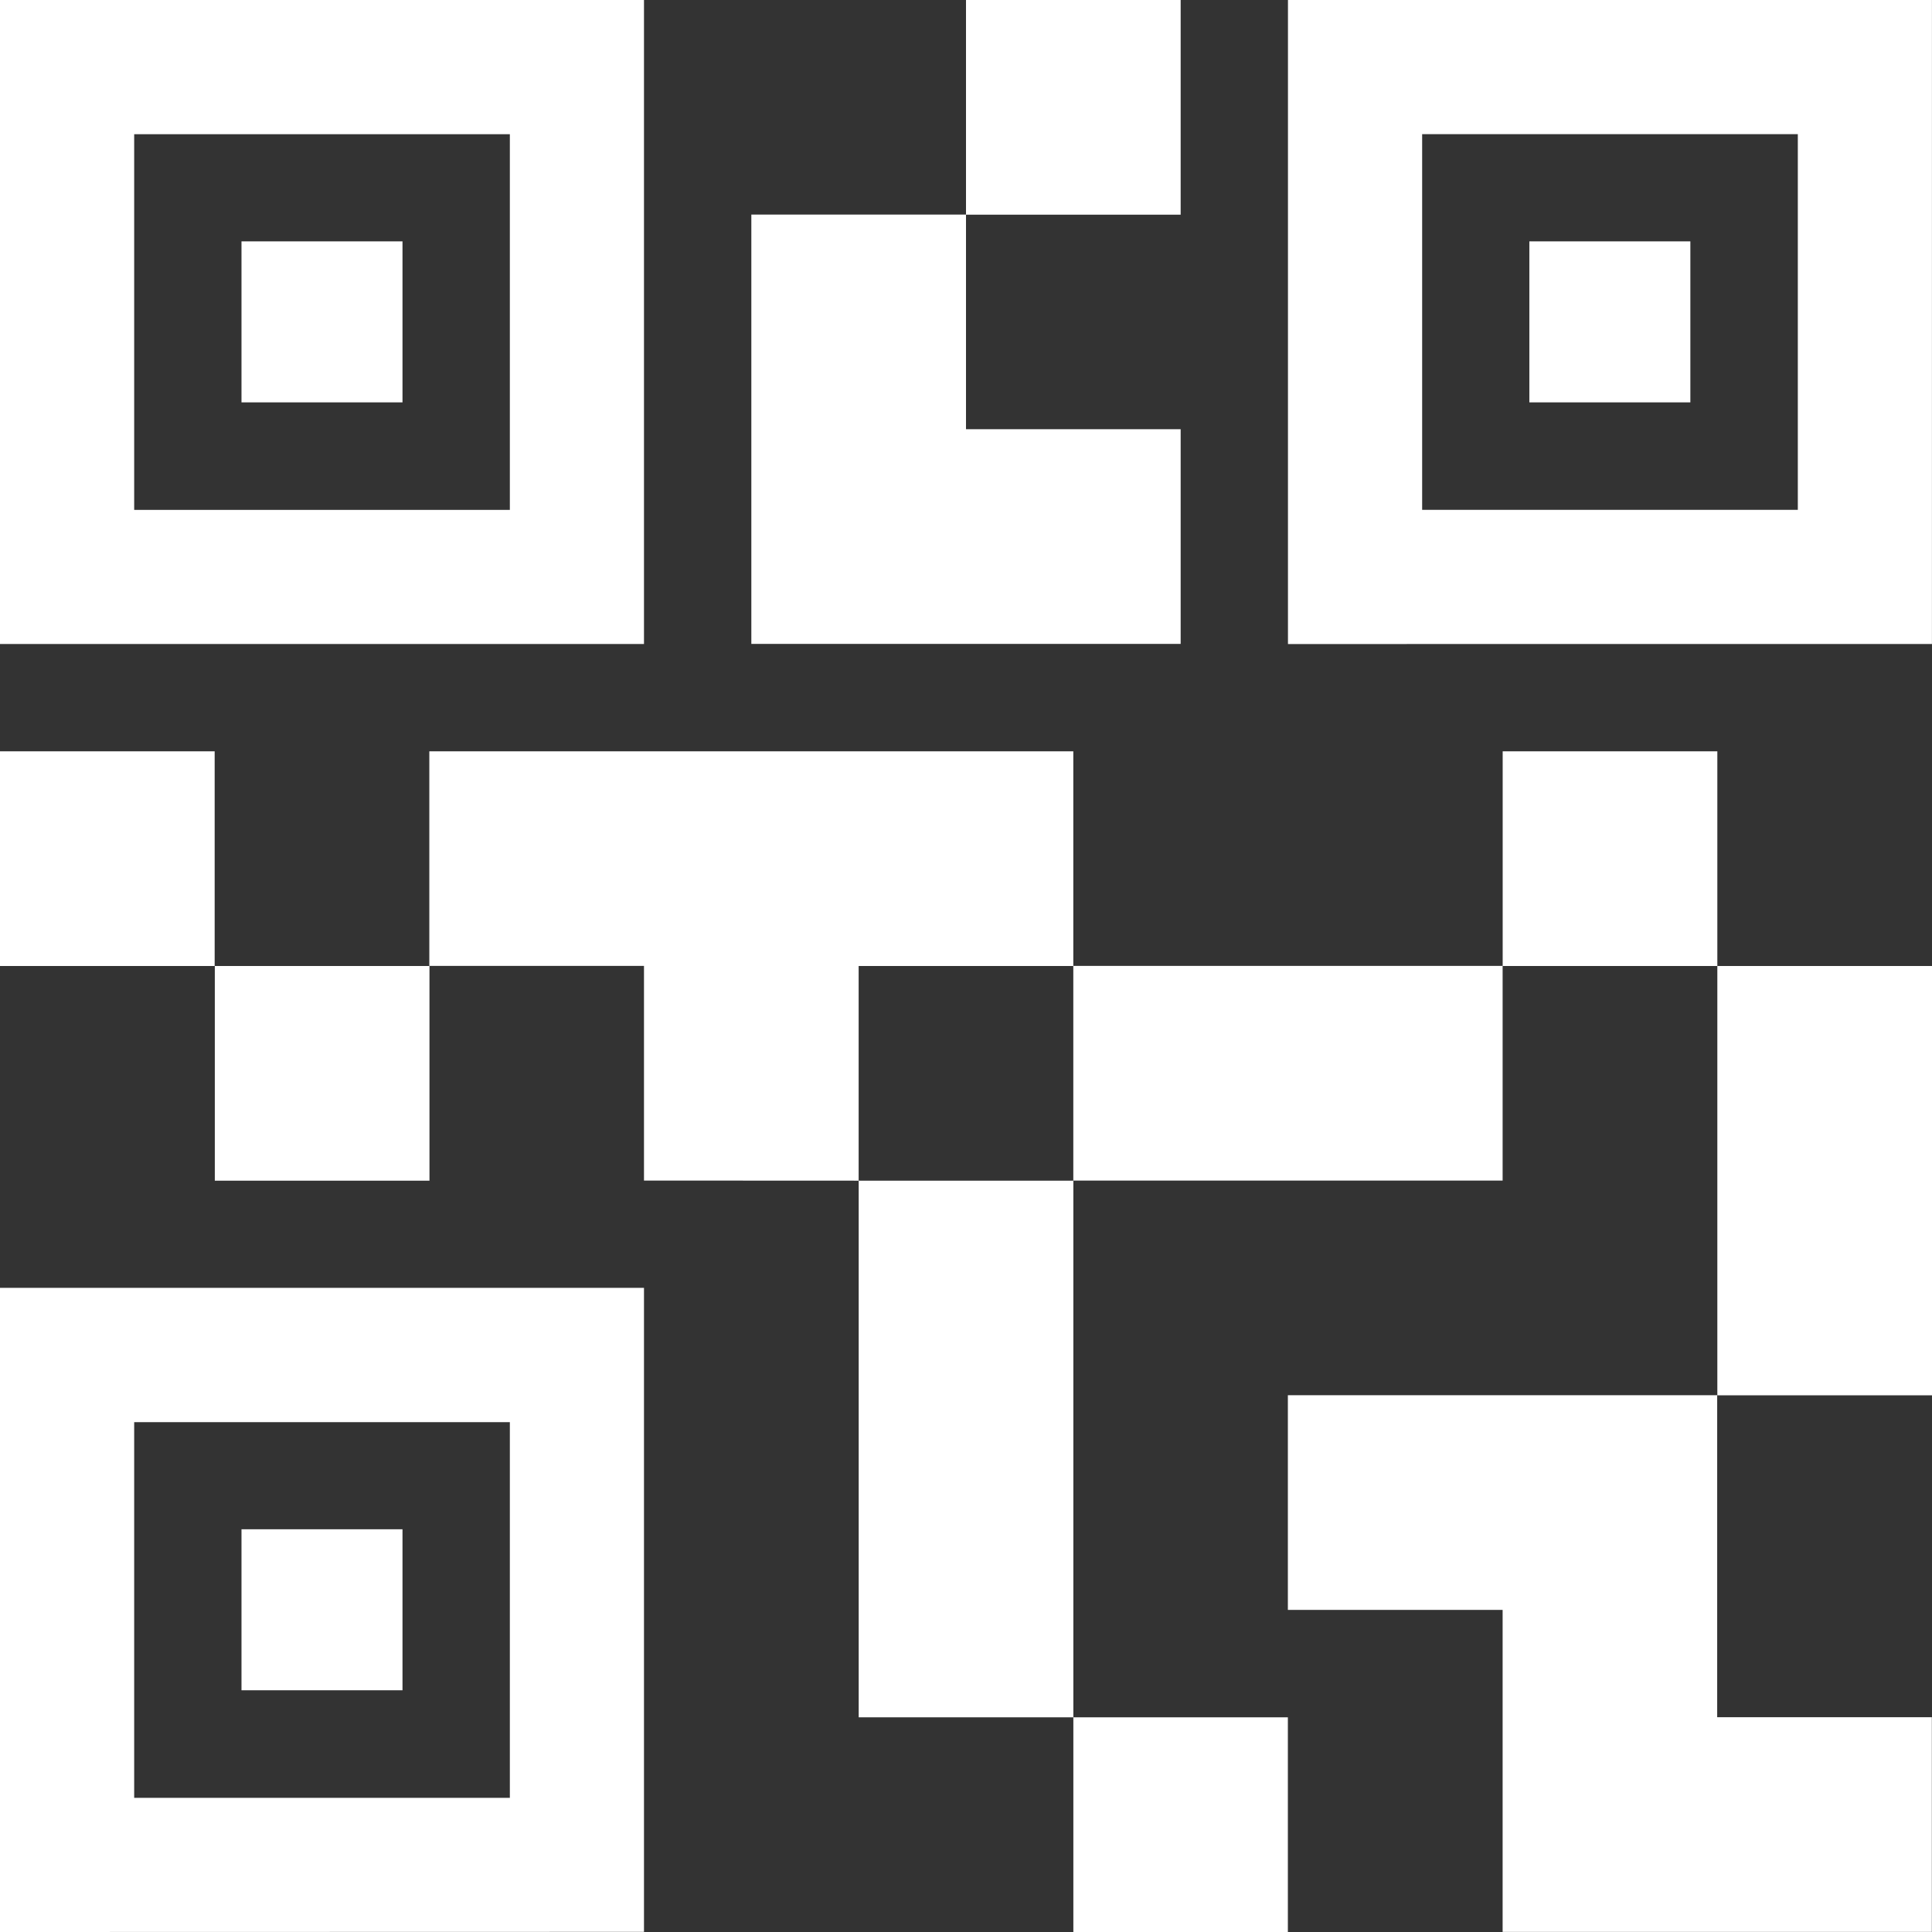 <svg xmlns="http://www.w3.org/2000/svg" width="37.954" height="37.954" viewBox="0 0 37.954 37.954">
  <rect x="0" y="0" width="37.954" height="37.954" fill="#333333" stroke="none"/>
  <path id="qr_code_2_FILL0_wght400_GRAD0_opsz48" d="M141.086,253.954v-4.217H145.3v4.217Zm-4.217-4.217V239.194h4.217v10.543Zm16.868-6.326v-8.434h4.217v8.434Zm-4.217-8.434V230.76h4.217v4.217Zm-25.3,4.217v-4.217h4.217v4.217ZM120,234.977V230.76h4.217v4.217Zm18.977-14.76V216h4.217v4.217Zm-16.341,5.8h7.38v-7.38h-7.38ZM120,228.651V216h12.651v12.651Zm2.636,22.667h7.38v-7.38h-7.38ZM120,253.954V241.3h12.651v12.651Zm27.938-27.938h7.38v-7.38h-7.38Zm-2.636,2.636V216h12.651v12.651Zm4.217,25.3v-6.326H145.3v-4.217h8.434v6.326h4.217v4.217Zm-8.434-14.76v-4.217h8.434v4.217Zm-8.434,0v-4.217h-4.217V230.76h12.651v4.217h-4.217v4.217Zm2.109-10.543v-8.434h4.217v4.217h4.217v4.217Zm-10.016-4.744v-3.163h3.163v3.163Zm0,25.3v-3.163h3.163v3.163Zm25.3-25.3v-3.163h3.163v3.163Z" transform="translate(-120 -216)" fill="#fff"/>
</svg>
